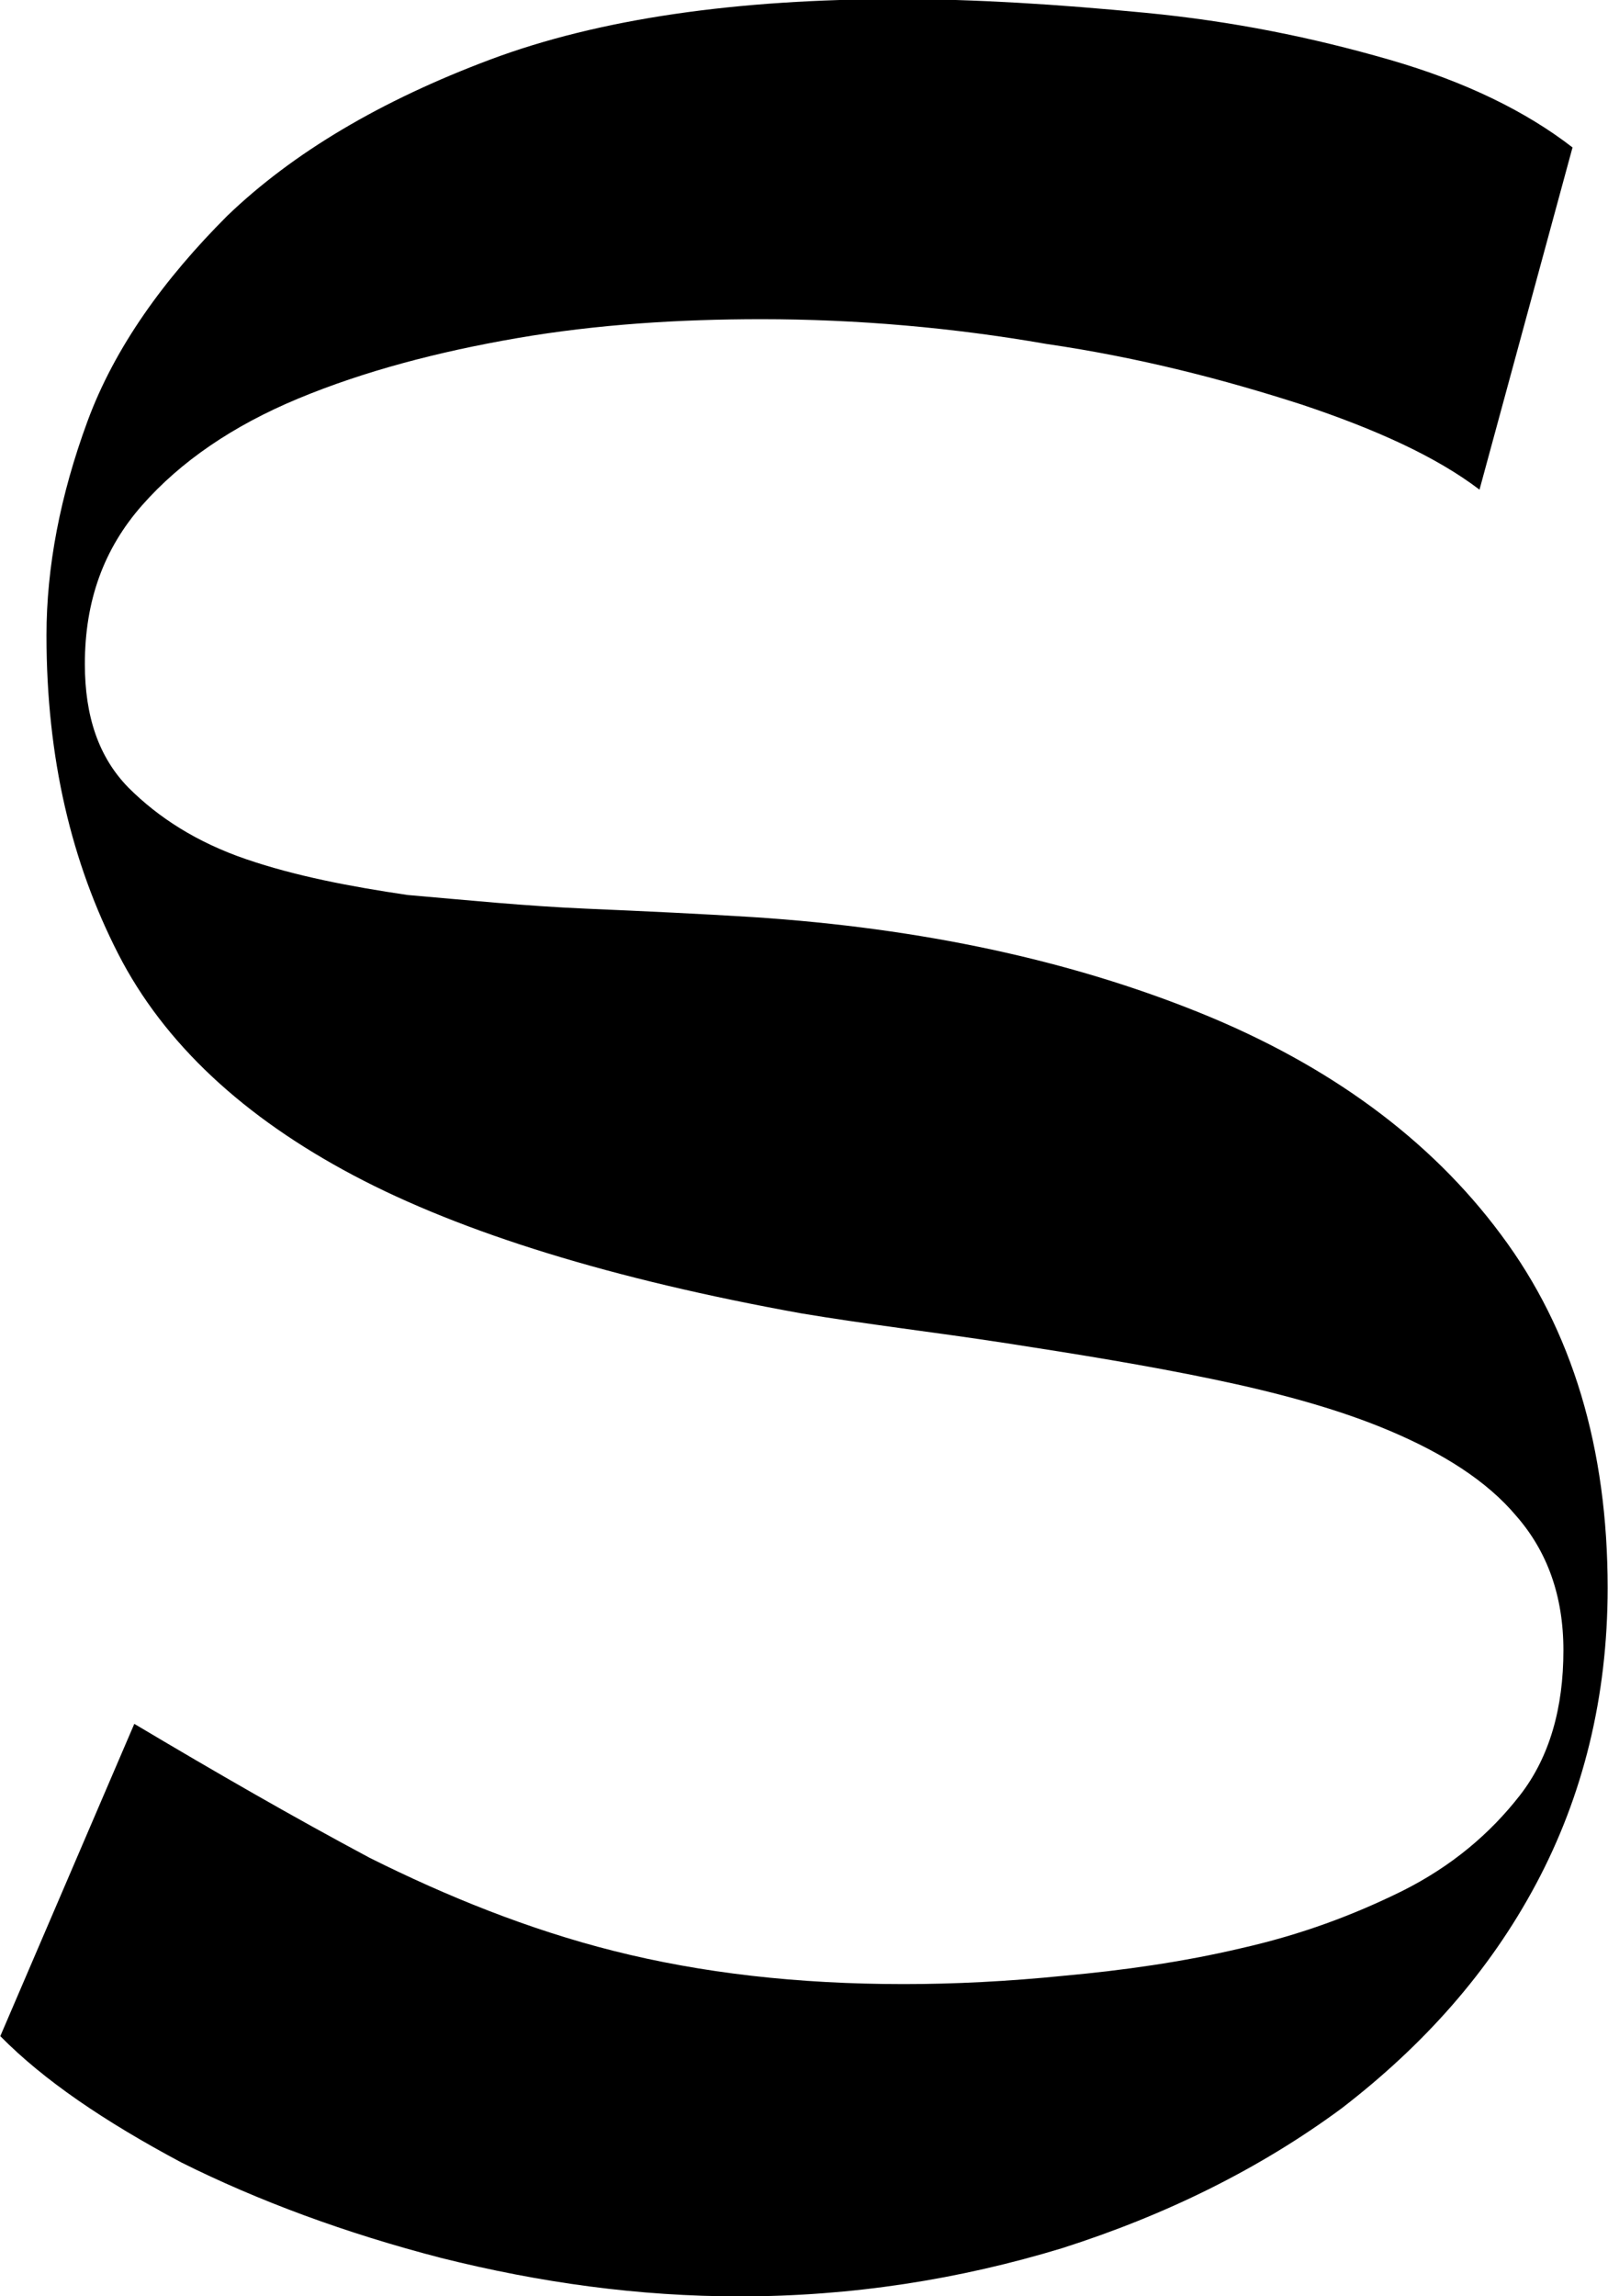 <?xml version="1.0" encoding="utf-8"?>
<!-- Generator: Adobe Illustrator 28.4.1, SVG Export Plug-In . SVG Version: 6.00 Build 0)  -->
<svg version="1.1" id="Livello_1" xmlns="http://www.w3.org/2000/svg" xmlns:xlink="http://www.w3.org/1999/xlink" x="0px" y="0px"
	 viewBox="0 0 247.2 352.9" style="enable-background:new 0 0 247.2 352.9;" xml:space="preserve">
<g>
	<g>
		<g transform="translate(50.646, 205.562)">
			<g>
				<path d="M63.1,147.4c-15.6,0-30.7-2.1-45.9-5.9c-14.7-3.8-28.2-8.8-40-14.7c-11.8-6.3-21.1-12.6-27.8-19.4l20.6-48
					C-17.4,66.9-5.6,73.7,6.2,80c11.8,5.9,24.4,11,37.5,14.3c13.5,3.4,28.2,5.1,44.6,5.1c7.6,0,16-0.4,24.8-1.3
					c8.8-0.8,18.1-2.1,27-4.2c9.3-2.1,17.3-5.1,24.8-8.8c7.6-3.8,13.5-8.8,18.1-14.7s6.7-13.5,6.7-22.3c0-8.4-2.5-15.2-7.2-20.6
					c-4.6-5.5-11.4-9.7-19.4-13.1s-17.3-5.9-27.4-8s-20.6-3.8-31.6-5.5c-11-1.7-21.5-2.9-31.6-4.6C43.7-8.9,20.5-16,3.7-24.9
					S-25.4-45.1-32.5-59s-11-29.9-11-48.9c0-10.5,2.1-21.5,6.3-32.9s11.8-21.9,21.5-31.6c10.1-9.7,23.6-17.7,40.4-24
					s37.9-9.3,62.8-9.3c11.8,0,24.4,0.8,37.9,2.1c13.5,1.3,25.7,3.8,37.5,7.2s21.1,8,28.2,13.5l-14.3,52.6
					c-6.7-5.1-16-9.3-27.4-13.1c-11.8-3.8-24.8-7.2-39.2-9.3c-14.3-2.5-29.1-3.8-43.8-3.8c-12.6,0-25.3,0.8-37.5,2.9
					s-23.6,5.1-33.7,9.3c-10.1,4.2-18.1,9.7-24,16.4c-5.9,6.7-8.8,14.7-8.8,24.4c0,8,2.1,14.3,6.7,19c4.6,4.6,10.5,8.4,18.1,11
					s16,4.2,24.8,5.5c9.3,0.8,18.1,1.7,27.4,2.1c9.3,0.4,17.7,0.8,25.7,1.3c26.1,1.7,48.9,6.7,68.7,14.7s35.4,19.4,46.3,34.1
					c11,14.7,16.4,32.9,16.4,54.3c0,16.8-3.8,32-11,45.5s-17.3,24.8-29.9,34.5c-12.6,9.3-27,16.4-43,21.5
					C96.8,144.8,80.3,147.4,63.1,147.4z"/>
			</g>
		</g>
	</g>
</g>
</svg>

